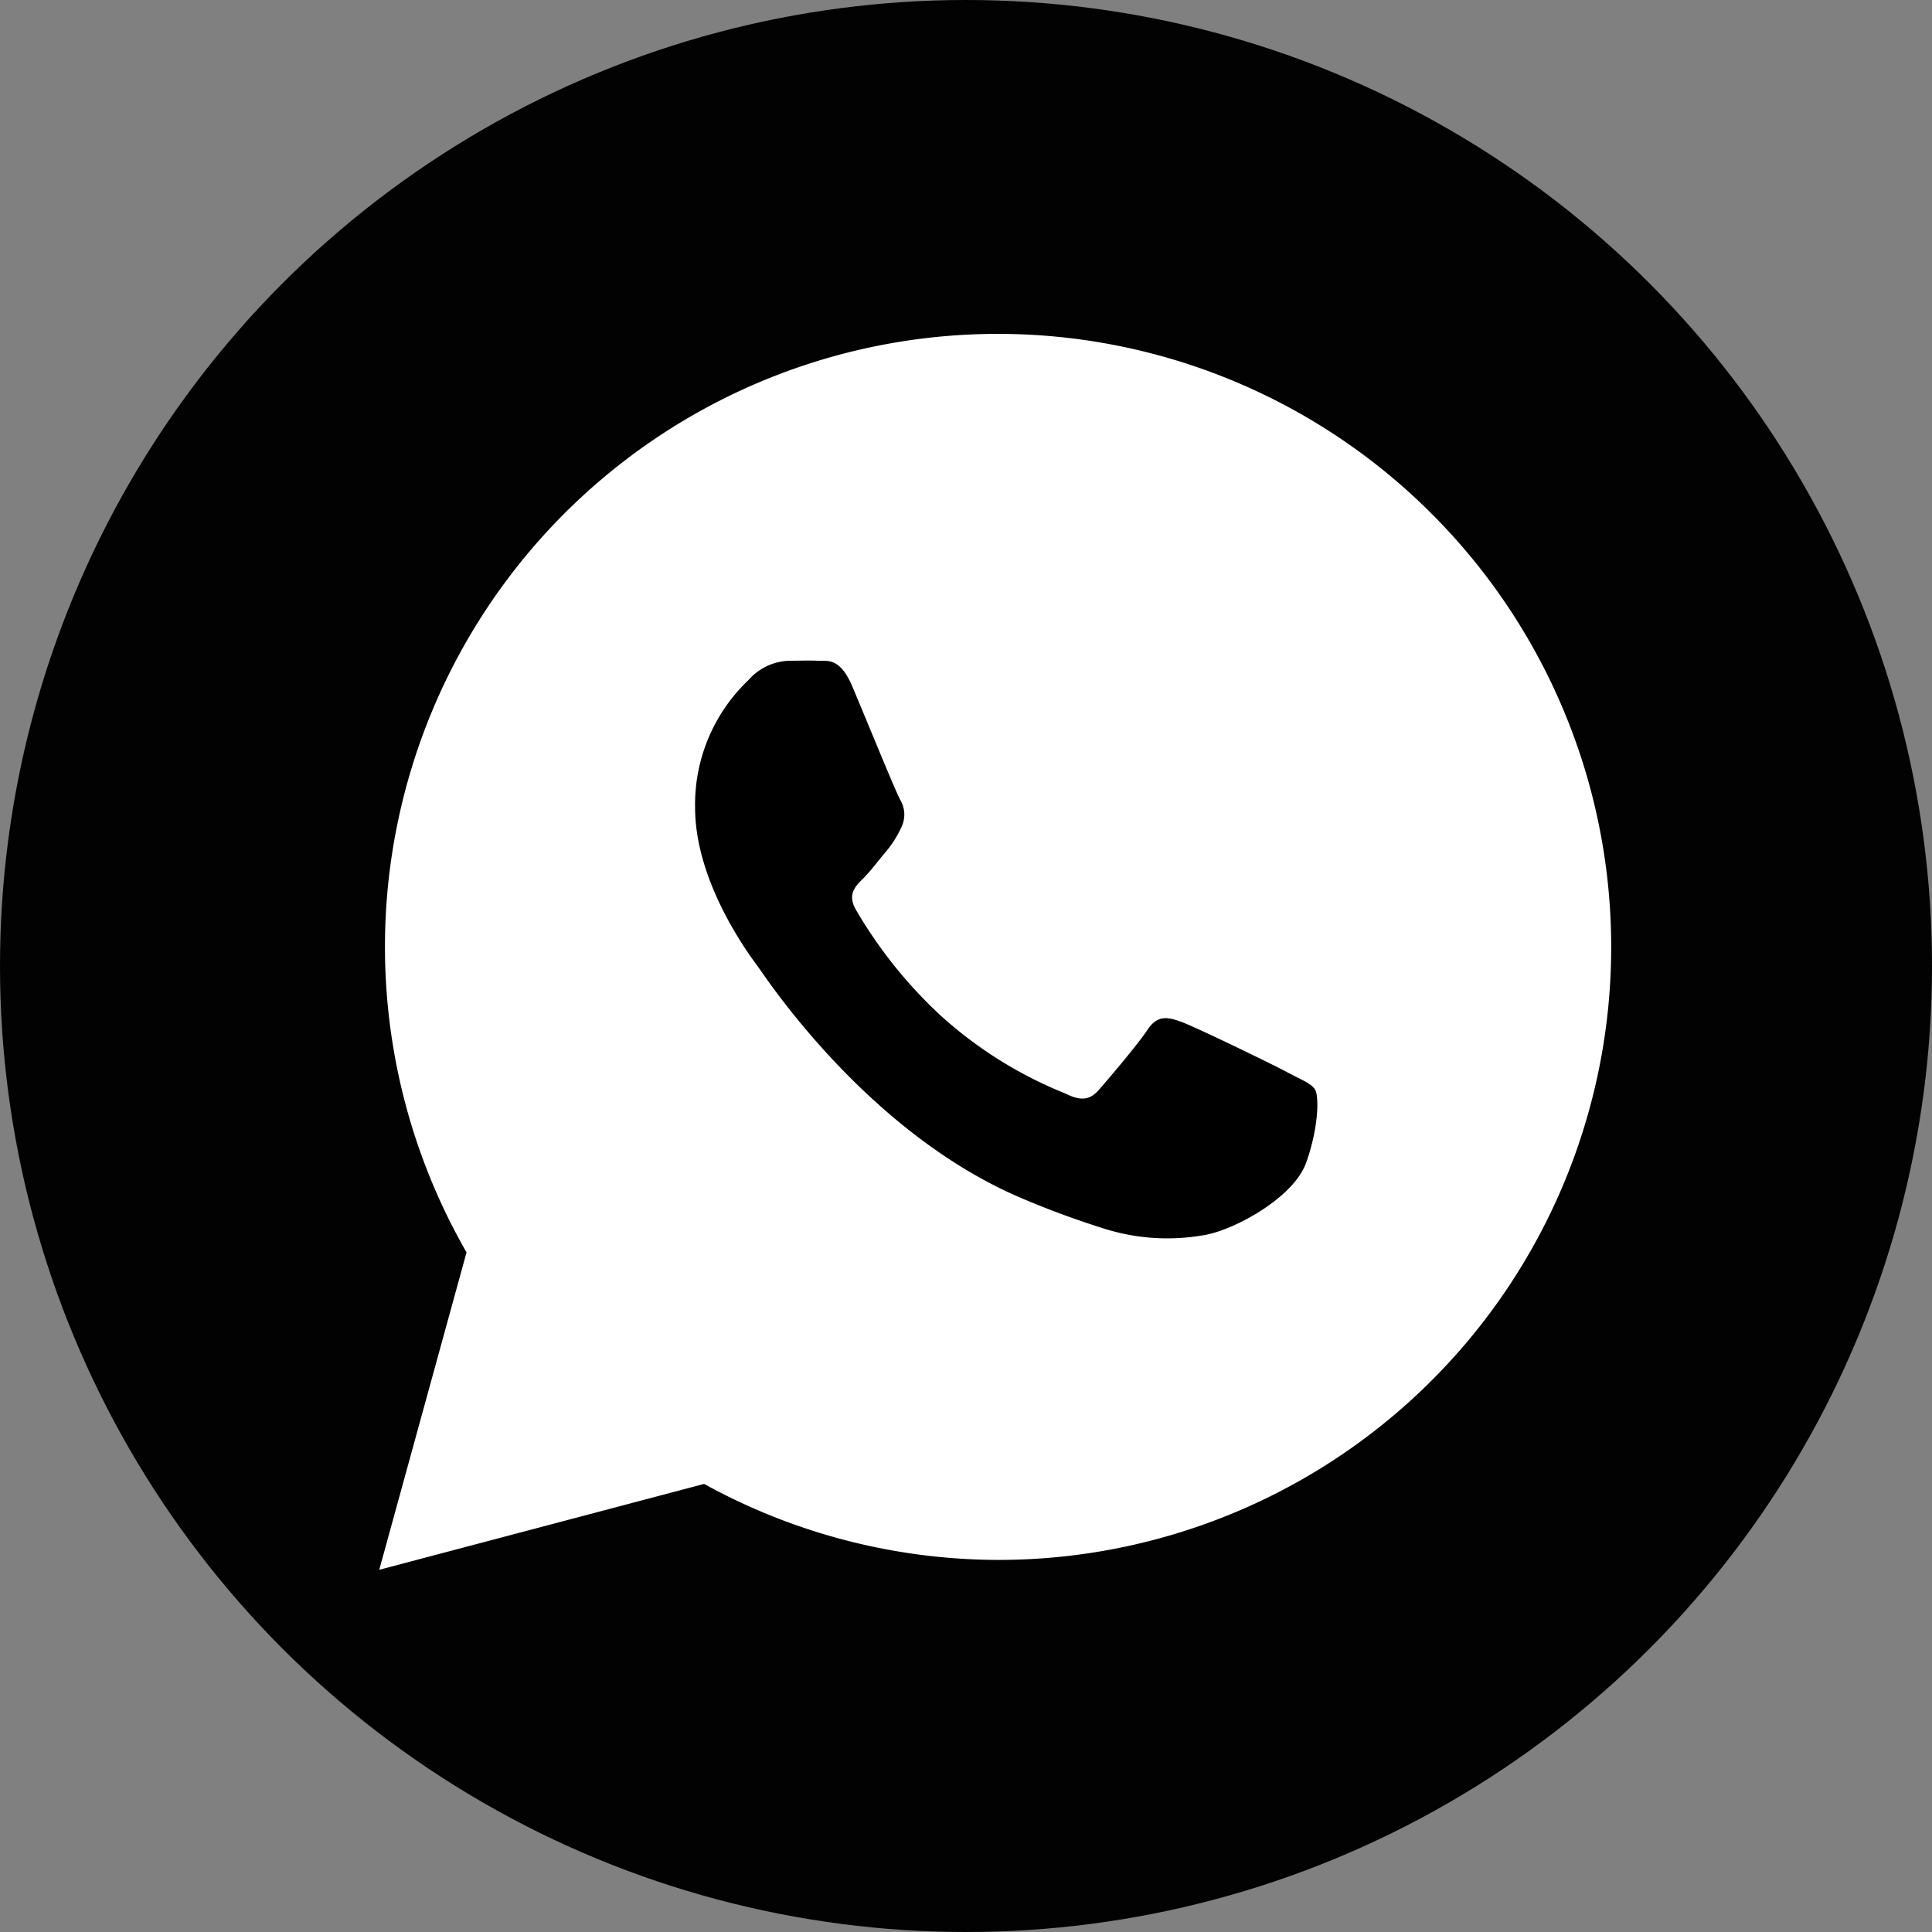 <?xml version="1.0" encoding="UTF-8"?> <svg xmlns="http://www.w3.org/2000/svg" viewBox="0 0 135 135"><rect x="0" y="0" width="135" height="135" fill="#808080" stroke="none"/> <defs> <style>.cls-1{fill:#010201;}.cls-2{fill:#fff;}.cls-2,.cls-3{fill-rule:evenodd;}</style> </defs> <g id="Layer_2" data-name="Layer 2"> <g id="Graphic_Elements" data-name="Graphic Elements"> <circle class="cls-1" cx="67.5" cy="67.5" r="67.5"></circle> <g id="WA_Logo" data-name="WA Logo"> <path class="cls-2" d="M100,35.86a42.83,42.83,0,0,0-67.4,51.65L26.5,109.69l22.7-6A42.76,42.76,0,0,0,69.66,109h0A42.82,42.82,0,0,0,100,35.86Z"></path> </g> <path class="cls-3" d="M59.57,48c-.87-2.08-1.75-1.8-2.41-1.83s-1.33,0-2,0a3.94,3.94,0,0,0-2.85,1.34,12,12,0,0,0-3.74,8.92c0,5.27,3.83,10.35,4.36,11.07s7.55,11.51,18.28,16.15a62.16,62.16,0,0,0,6.1,2.25,14.67,14.67,0,0,0,6.74.42c2.06-.3,6.33-2.58,7.22-5.08s.89-4.64.63-5.09-1-.71-2-1.25-6.33-3.12-7.31-3.48-1.7-.53-2.41.54-2.77,3.48-3.39,4.19-1.25.81-2.32.27A29.12,29.12,0,0,1,65.77,71a32,32,0,0,1-5.95-7.41c-.63-1.07-.07-1.65.47-2.18s1.06-1.25,1.6-1.88A7.52,7.52,0,0,0,63,57.77a2,2,0,0,0-.09-1.87C62.6,55.36,60.46,50.1,59.57,48Z"></path> </g> </g> </svg> 